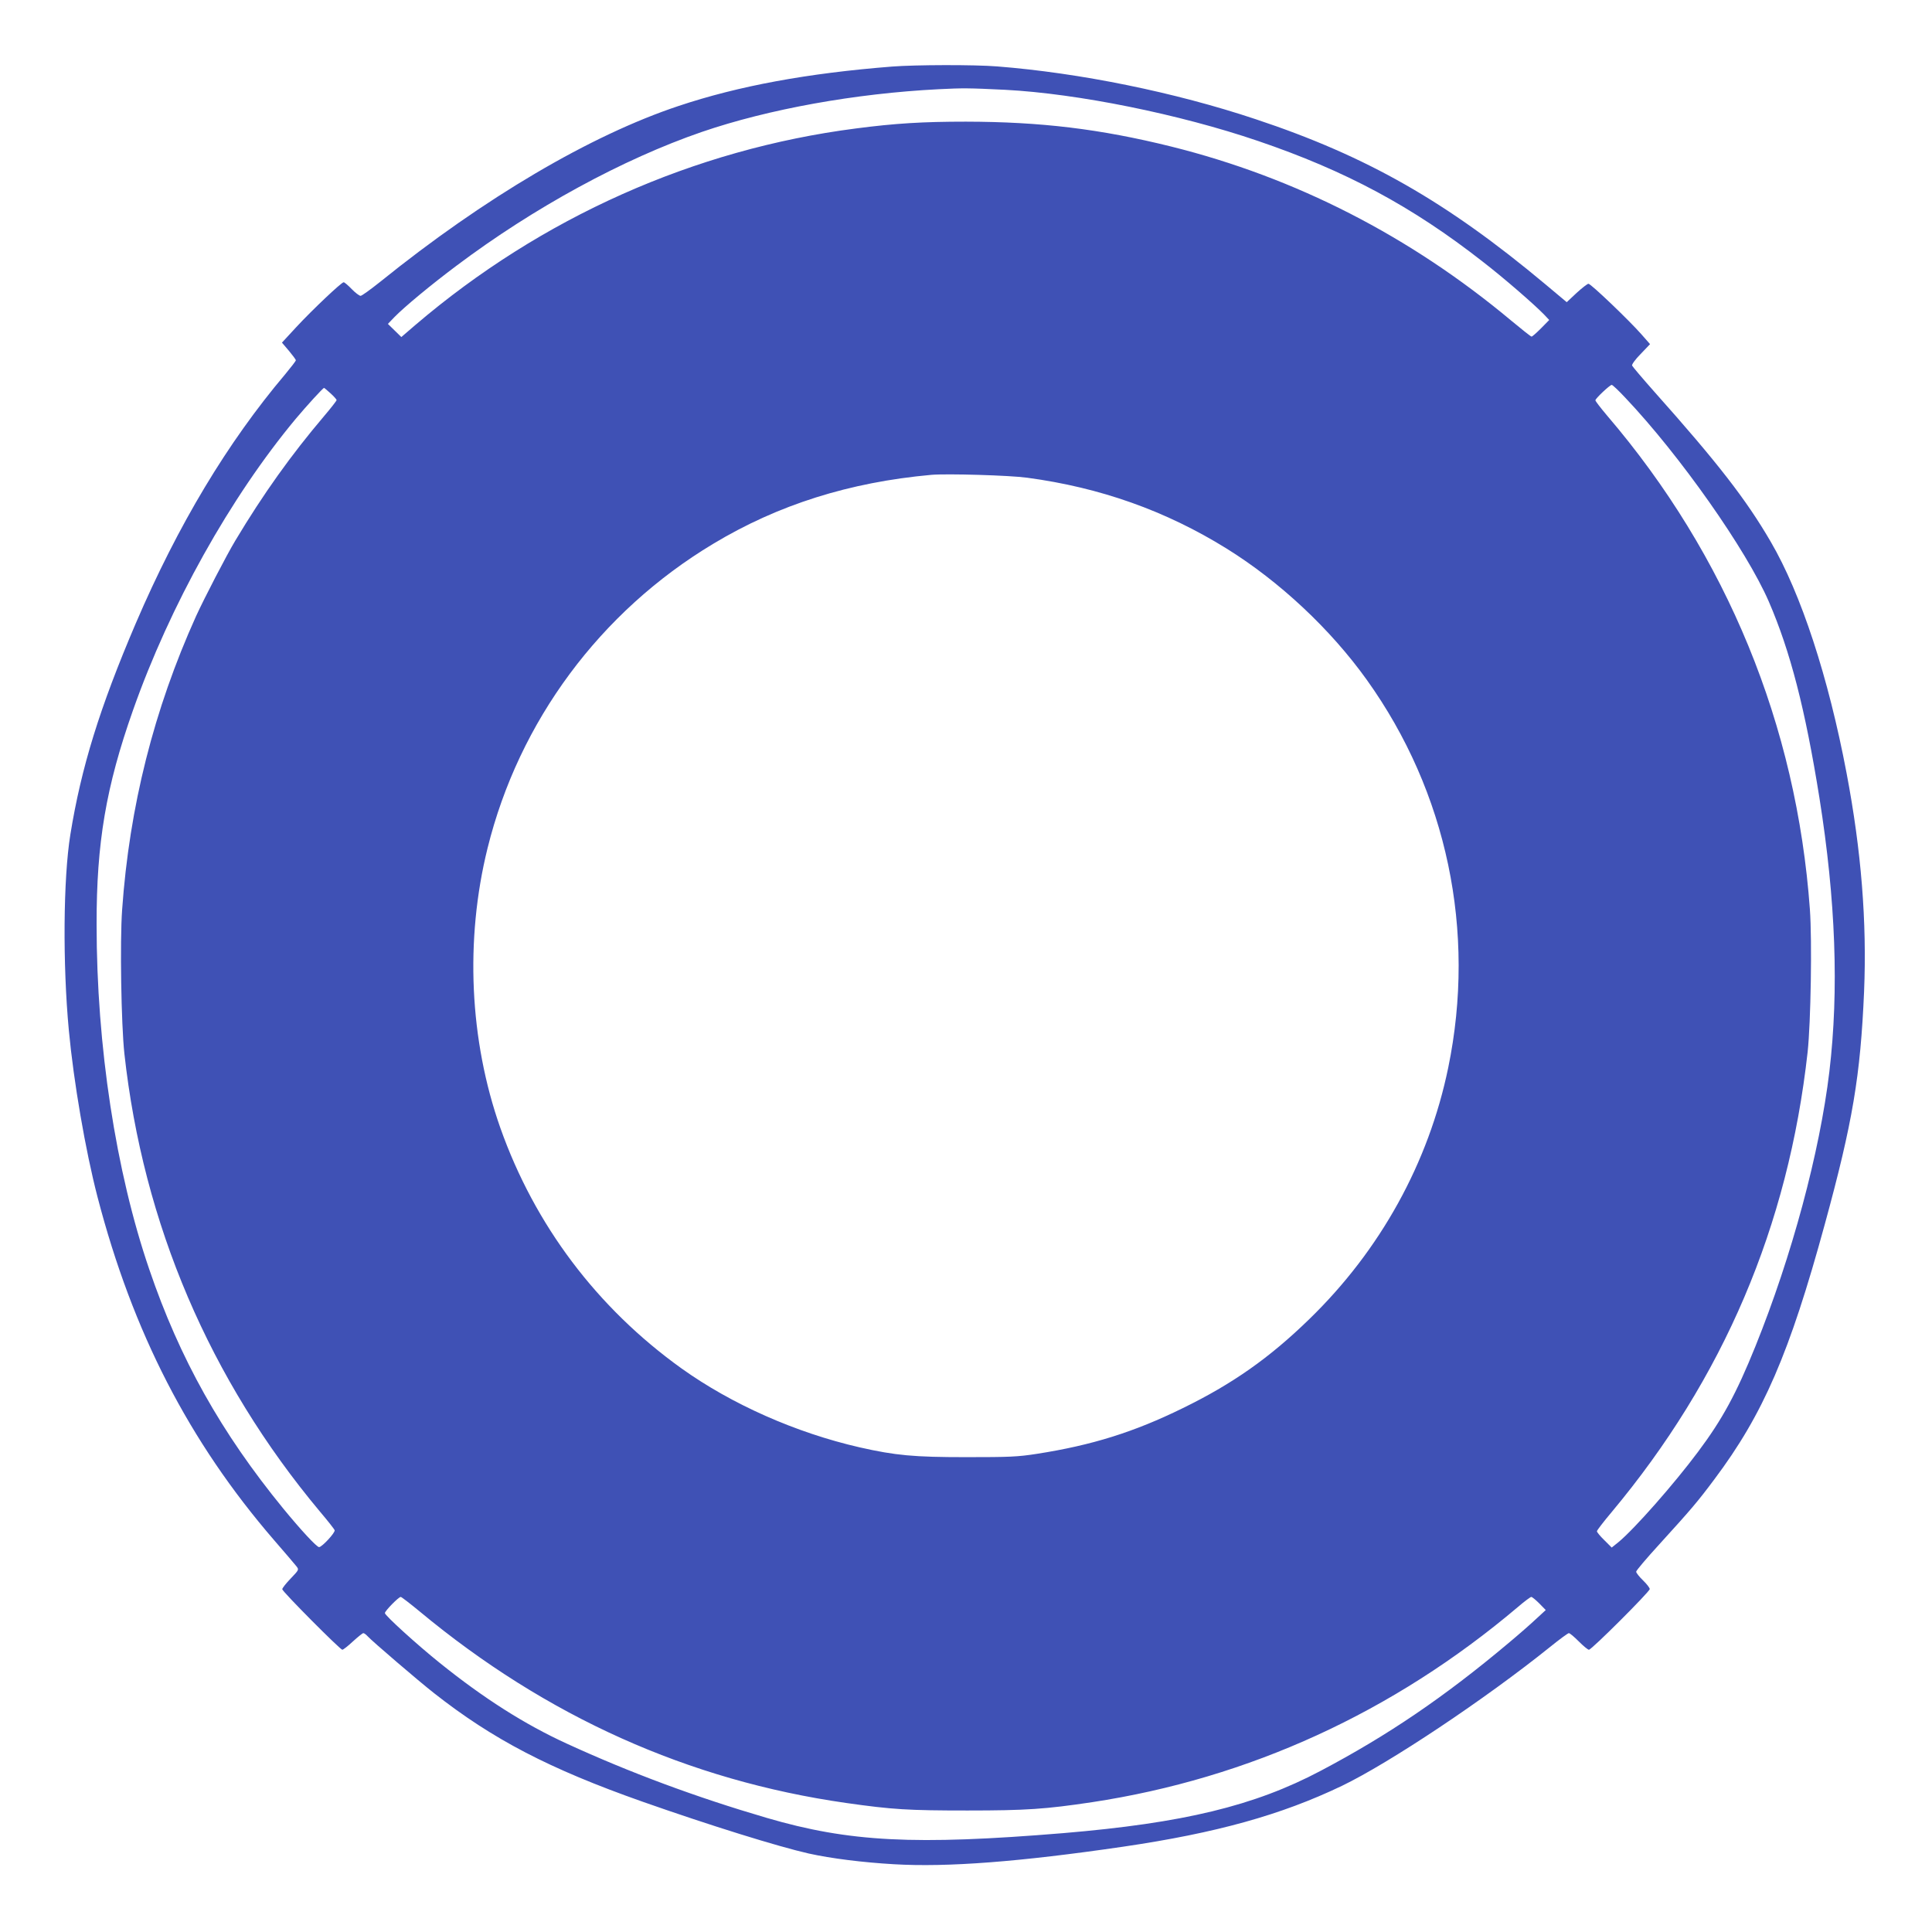 <?xml version="1.0" standalone="no"?>
<!DOCTYPE svg PUBLIC "-//W3C//DTD SVG 20010904//EN"
 "http://www.w3.org/TR/2001/REC-SVG-20010904/DTD/svg10.dtd">
<svg version="1.0" xmlns="http://www.w3.org/2000/svg"
 width="1280pt" height="1280pt" viewBox="0 0 1280 1280"
 preserveAspectRatio="xMidYMid meet">
<g transform="translate(0,1280) scale(0.1,-0.1)"
fill="#3f51b5" stroke="none">
<path d="M5910 12359 c-559 -44 -1016 -128 -1414 -261 -583 -194 -1288 -609
-1977 -1165 -64 -51 -122 -93 -130 -93 -8 0 -35 20 -59 45 -24 25 -48 45 -53
45 -15 0 -207 -182 -313 -296 l-96 -104 46 -54 c25 -30 46 -58 46 -63 0 -5
-32 -46 -70 -92 -383 -453 -710 -997 -991 -1652 -238 -557 -361 -953 -433
-1399 -47 -291 -51 -858 -10 -1295 32 -343 110 -797 190 -1105 233 -896 607
-1622 1170 -2274 71 -82 137 -159 147 -172 19 -24 18 -24 -37 -82 -31 -32 -56
-64 -56 -71 0 -15 384 -401 398 -401 6 0 38 25 70 55 33 30 64 55 69 55 6 0
18 -9 29 -21 29 -32 337 -296 439 -376 390 -307 765 -502 1380 -719 449 -158
900 -298 1103 -344 149 -33 357 -59 564 -71 355 -21 833 16 1518 116 620 91
1049 211 1450 403 314 151 950 575 1379 920 63 51 119 92 125 92 7 0 36 -25
66 -55 30 -30 60 -55 67 -55 18 0 403 385 403 402 0 8 -20 34 -45 58 -25 24
-45 50 -45 57 0 8 69 89 153 181 214 235 256 285 365 431 324 432 498 834 732
1691 185 676 236 983 260 1541 19 461 -18 931 -116 1447 -120 634 -301 1188
-502 1532 -162 279 -352 524 -772 995 -78 88 -144 166 -147 173 -3 7 22 42 57
77 l62 65 -58 66 c-84 95 -334 334 -350 334 -7 0 -43 -28 -79 -61 l-65 -61
-142 119 c-654 547 -1181 848 -1918 1093 -536 179 -1166 307 -1714 350 -149
12 -543 11 -696 -1z m750 -154 c479 -25 1153 -161 1675 -339 579 -197 1022
-434 1489 -800 141 -109 340 -282 406 -350 l34 -36 -54 -55 c-30 -30 -58 -55
-63 -55 -5 0 -65 48 -135 106 -670 560 -1429 948 -2252 1153 -472 117 -864
164 -1360 165 -286 0 -468 -11 -729 -45 -1072 -138 -2085 -590 -2919 -1302
l-93 -80 -45 44 -44 43 42 44 c66 68 247 218 413 342 511 384 1102 706 1625
886 441 151 1016 255 1570 283 160 8 195 8 440 -4z m4108 -2040 c362 -382 802
-1008 951 -1351 143 -331 241 -712 335 -1299 108 -679 130 -1275 66 -1815 -64
-535 -248 -1220 -490 -1820 -126 -312 -219 -484 -381 -700 -158 -212 -420
-509 -525 -596 l-46 -37 -49 49 c-27 26 -49 53 -49 59 0 6 43 62 96 125 742
888 1172 1896 1300 3050 21 195 30 737 15 945 -88 1219 -550 2344 -1343 3271
-43 51 -78 96 -78 102 0 12 96 102 108 102 6 0 46 -38 90 -85z m-8578 29 c22
-20 40 -40 40 -45 0 -4 -37 -52 -83 -106 -219 -258 -403 -516 -587 -823 -58
-96 -207 -384 -261 -502 -279 -618 -442 -1262 -490 -1947 -15 -212 -6 -755 15
-951 124 -1128 565 -2161 1296 -3035 51 -60 95 -116 97 -123 6 -15 -84 -112
-103 -112 -16 0 -122 115 -237 255 -411 502 -687 994 -888 1585 -222 648 -349
1481 -349 2284 -1 541 62 913 241 1420 245 695 645 1411 1079 1932 74 88 180
204 187 204 2 0 21 -16 43 -36z m4615 -559 c485 -65 918 -219 1321 -469 351
-218 689 -534 930 -871 531 -742 725 -1665 539 -2568 -130 -631 -450 -1210
-921 -1667 -264 -257 -509 -429 -839 -590 -322 -158 -600 -245 -965 -302 -129
-20 -182 -22 -470 -22 -345 0 -466 11 -705 65 -423 97 -847 285 -1180 523
-559 401 -972 949 -1200 1593 -205 581 -235 1246 -85 1853 208 842 747 1568
1495 2017 430 259 903 408 1445 457 102 9 520 -3 635 -19z m-4025 -7511 c839
-697 1782 -1120 2825 -1269 309 -44 413 -50 805 -50 390 0 517 9 825 55 1041
158 1997 596 2820 1292 44 38 85 68 90 68 6 0 30 -20 53 -43 l43 -44 -64 -59
c-35 -33 -117 -105 -183 -160 -426 -358 -799 -611 -1244 -846 -440 -233 -911
-346 -1706 -413 -984 -81 -1417 -59 -1964 101 -468 137 -907 300 -1327 493
-277 127 -548 299 -841 535 -147 118 -362 313 -362 329 0 14 91 107 105 107 5
0 62 -44 125 -96z"/>
</g>
</svg>
